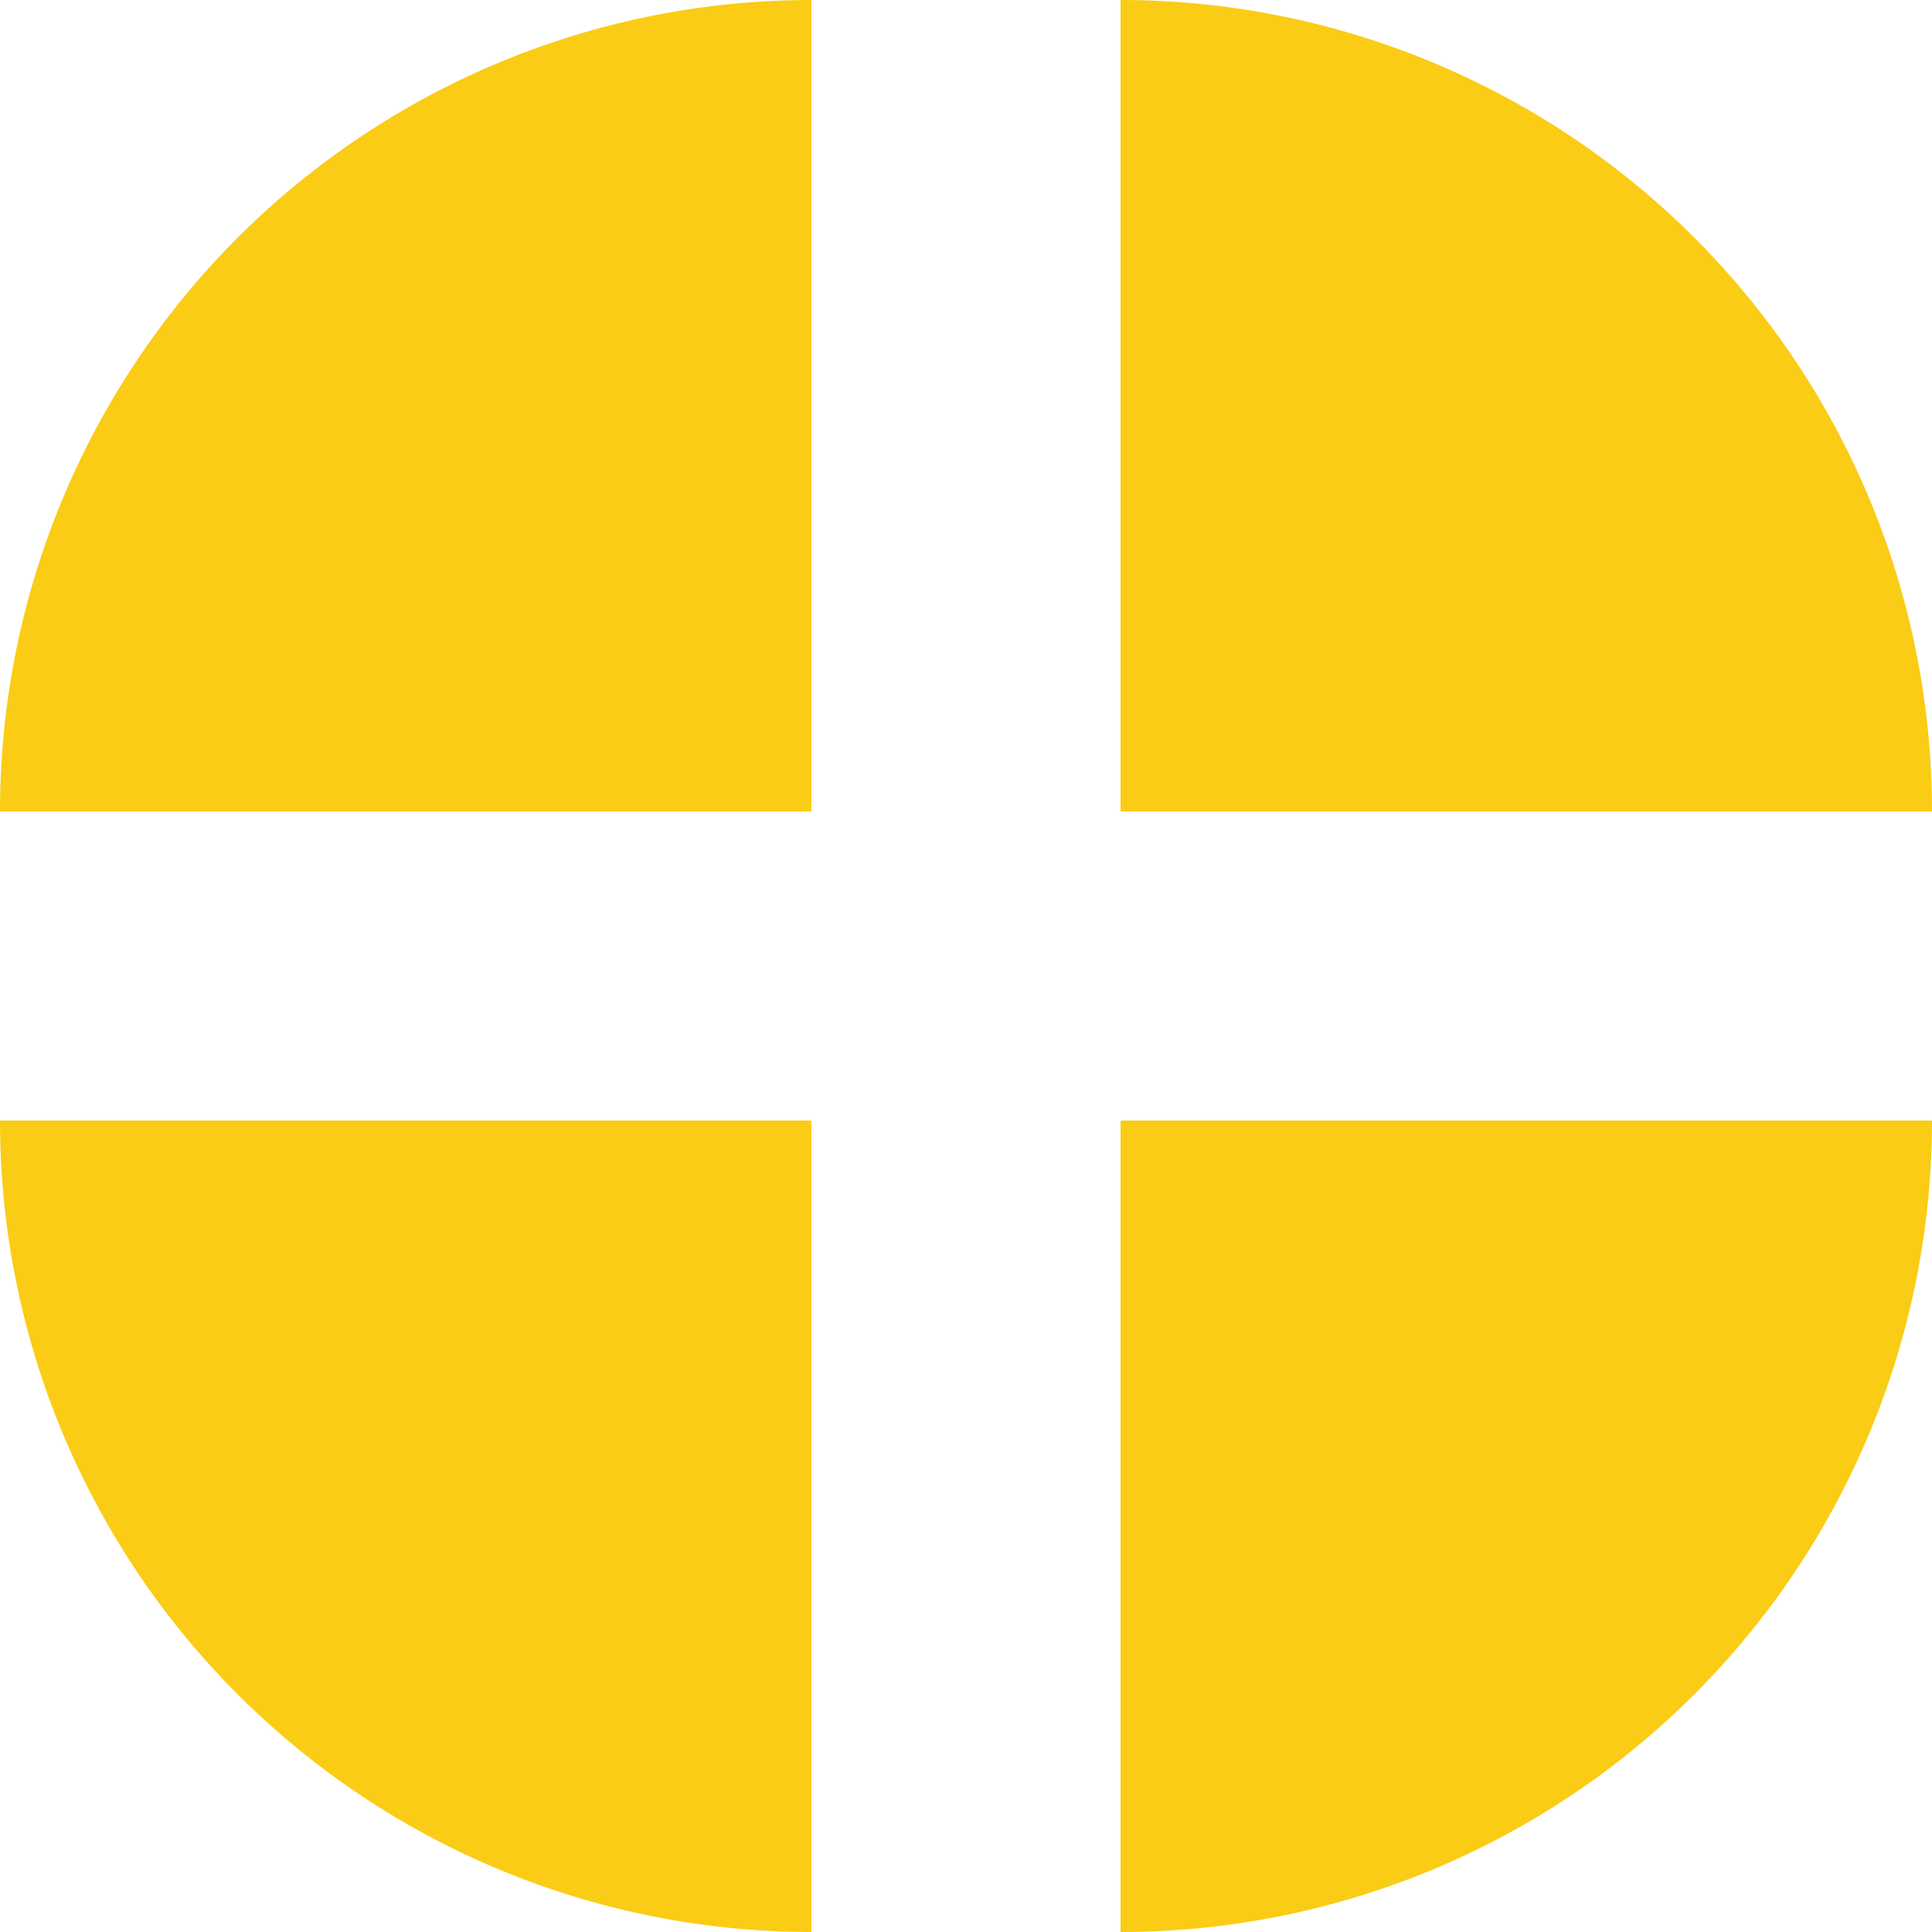 <svg xmlns="http://www.w3.org/2000/svg" viewBox="0 0 100 100" role="img" aria-label="Khariji Express Logo">
  <g fill="#FACC15">
    <path d="M 0 42 A 42 42 0 0 1 42 0 L 42 42 Z" />
    <path d="M 58 0 A 42 42 0 0 1 100 42 L 58 42 Z" />
    <path d="M 100 58 A 42 42 0 0 1 58 100 L 58 58 Z" />
    <path d="M 42 100 A 42 42 0 0 1 0 58 L 42 58 Z" />
  </g>
</svg>
